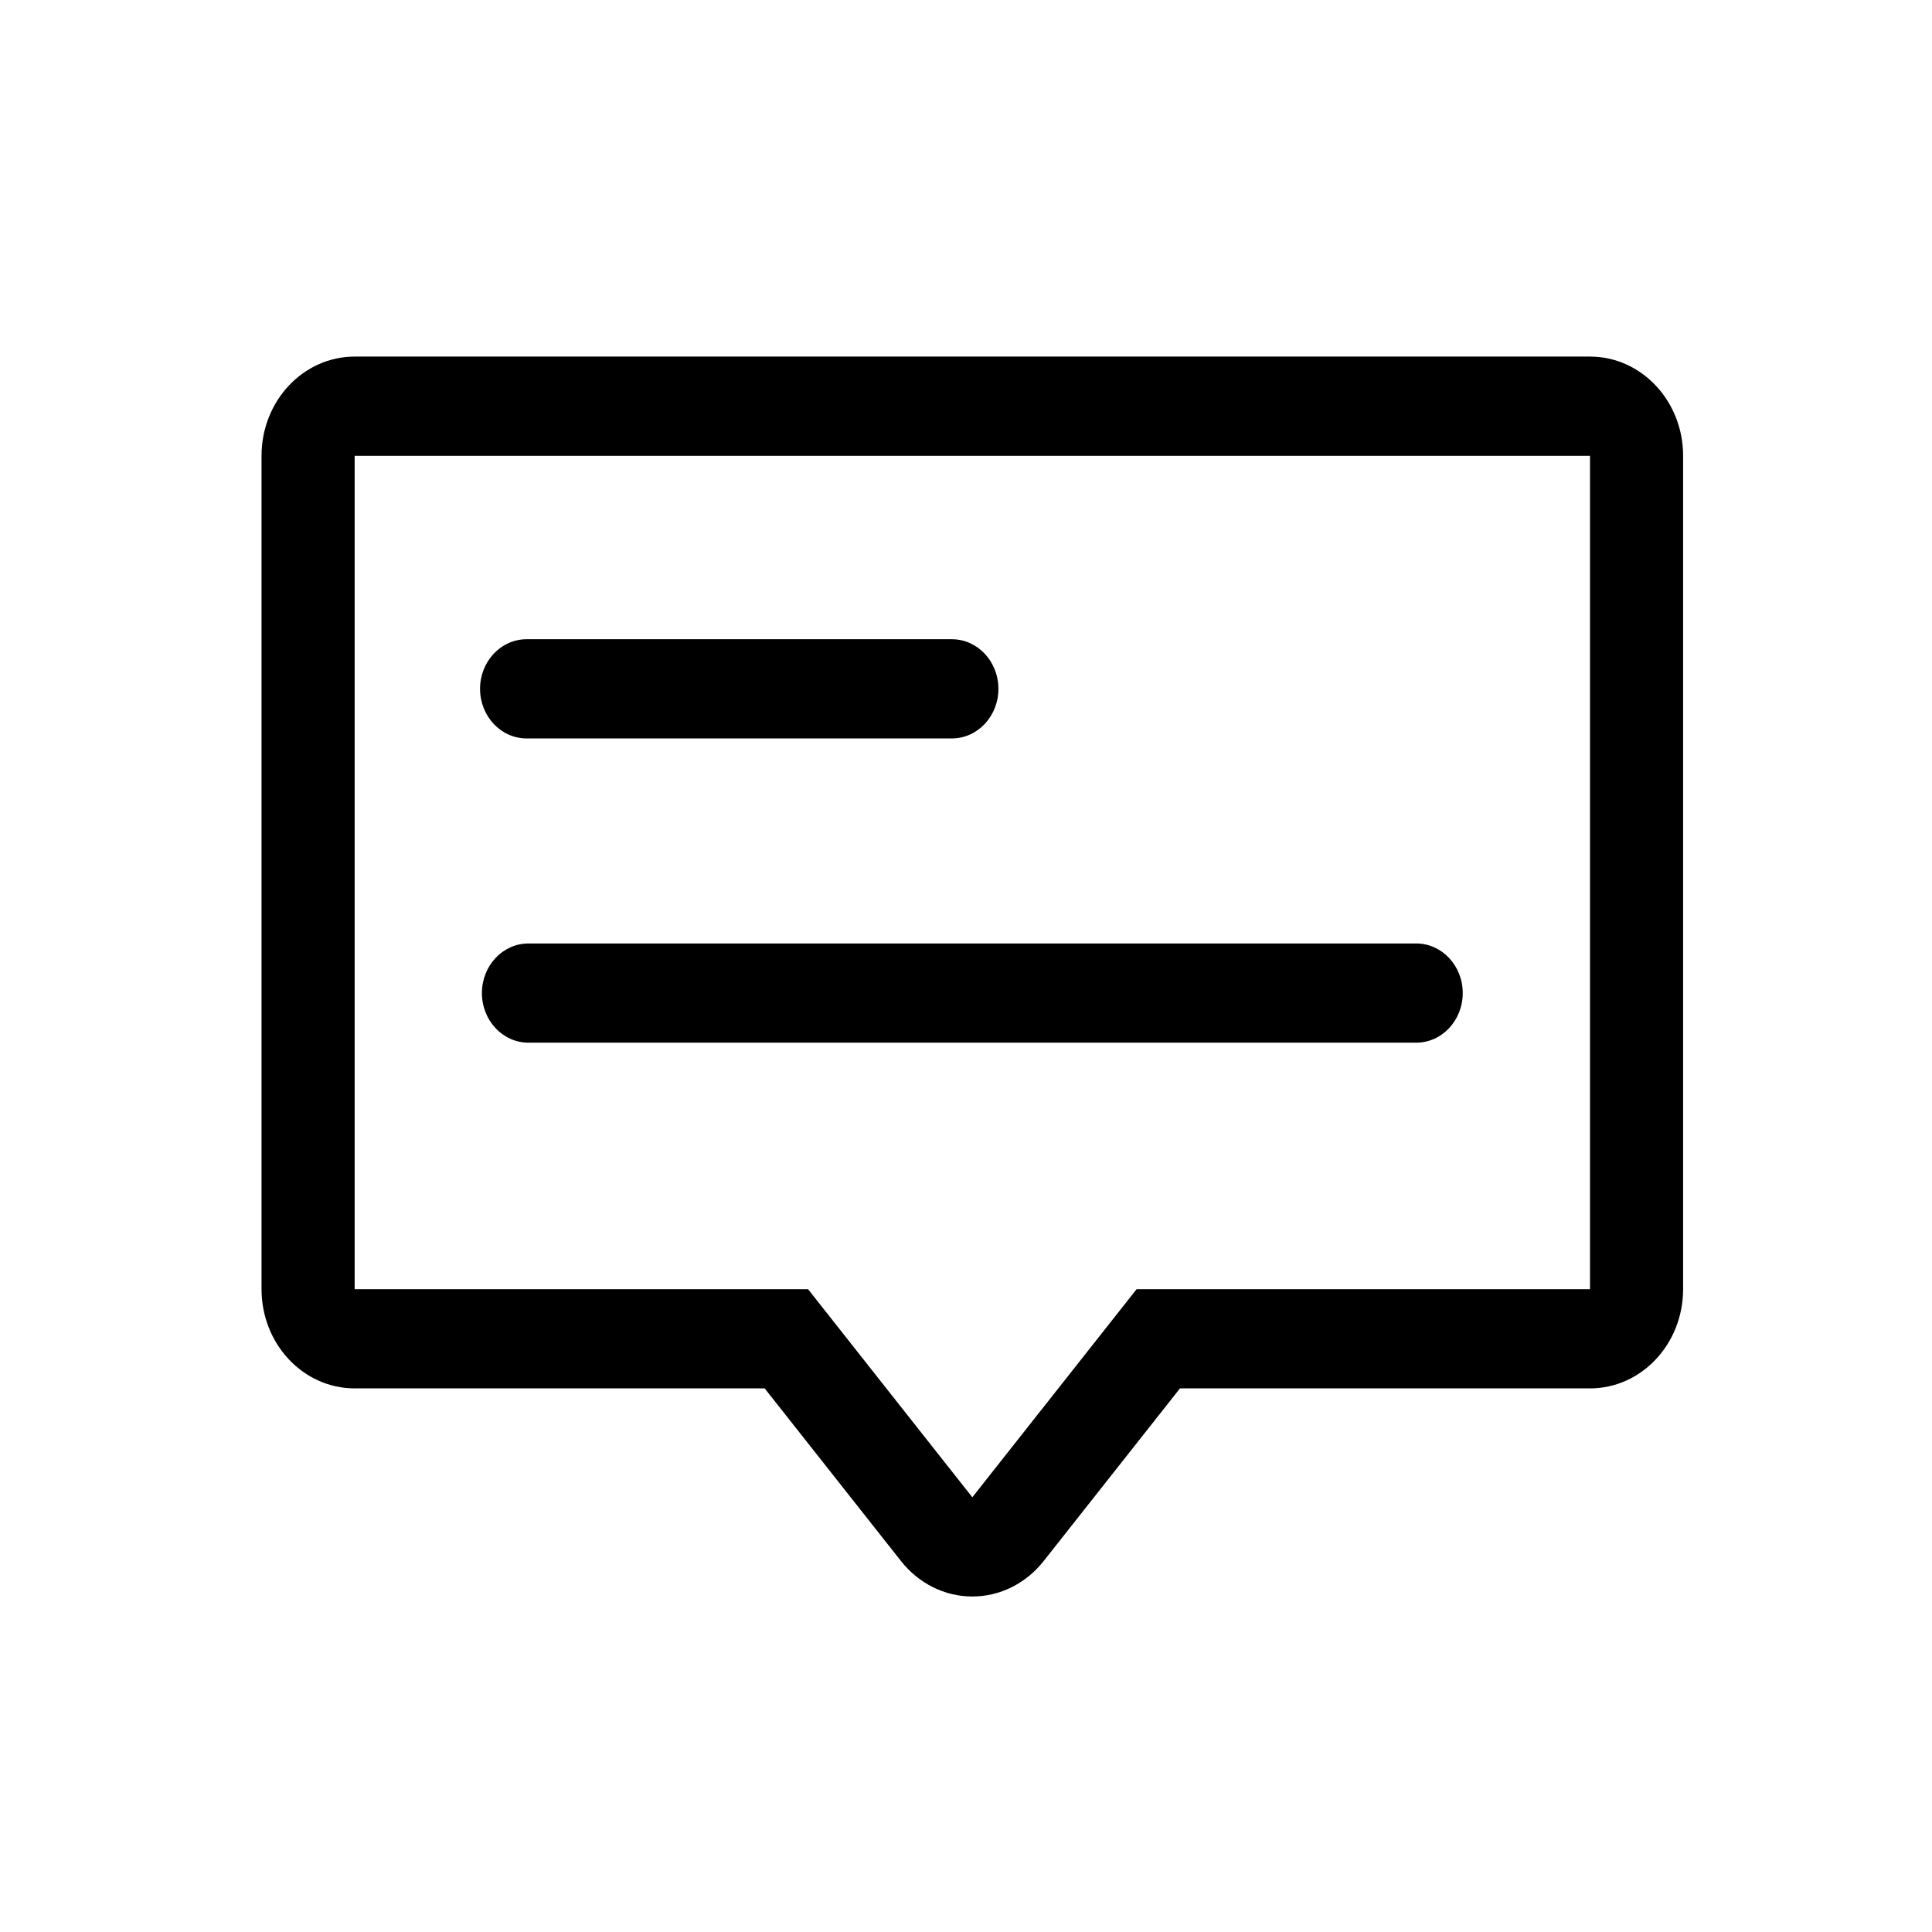 <svg width="458" height="458" xmlns="http://www.w3.org/2000/svg"><path fill="none" d="M-1-1h582v402H-1z"/><g><g fill="#000" stroke="none"><path d="M376.926 84.533H84.074c-12.191 0-22.074 10.53-22.074 23.519v197.558c0 12.989 9.883 23.519 22.074 23.519h97.2l32.333 40.956c4.194 5.313 10.377 8.381 16.893 8.381 6.516 0 12.699-3.067 16.893-8.38l32.333-40.956h97.199c12.192 0 22.074-10.53 22.074-23.519V108.053c0-12.989-9.883-23.52-22.074-23.52zm0 221.077h-107.477l-38.949 49.336-38.948-49.336H84.074V108.052h292.852v197.558z"/><path d="M124.839 175.054h100.806c6.095 0 11.037-5.265 11.037-11.759s-4.942-11.759-11.037-11.759h-100.806c-6.095 0-11.037 5.265-11.037 11.759s4.942 11.759 11.037 11.759zM114.242 235.419c0 6.494 4.942 11.759 11.037 11.759H335.721c6.095 0 11.037-5.265 11.037-11.759s-4.942-11.759-11.037-11.759H125.279c-6.095 0-11.037 5.265-11.037 11.759z"/></g></g></svg>